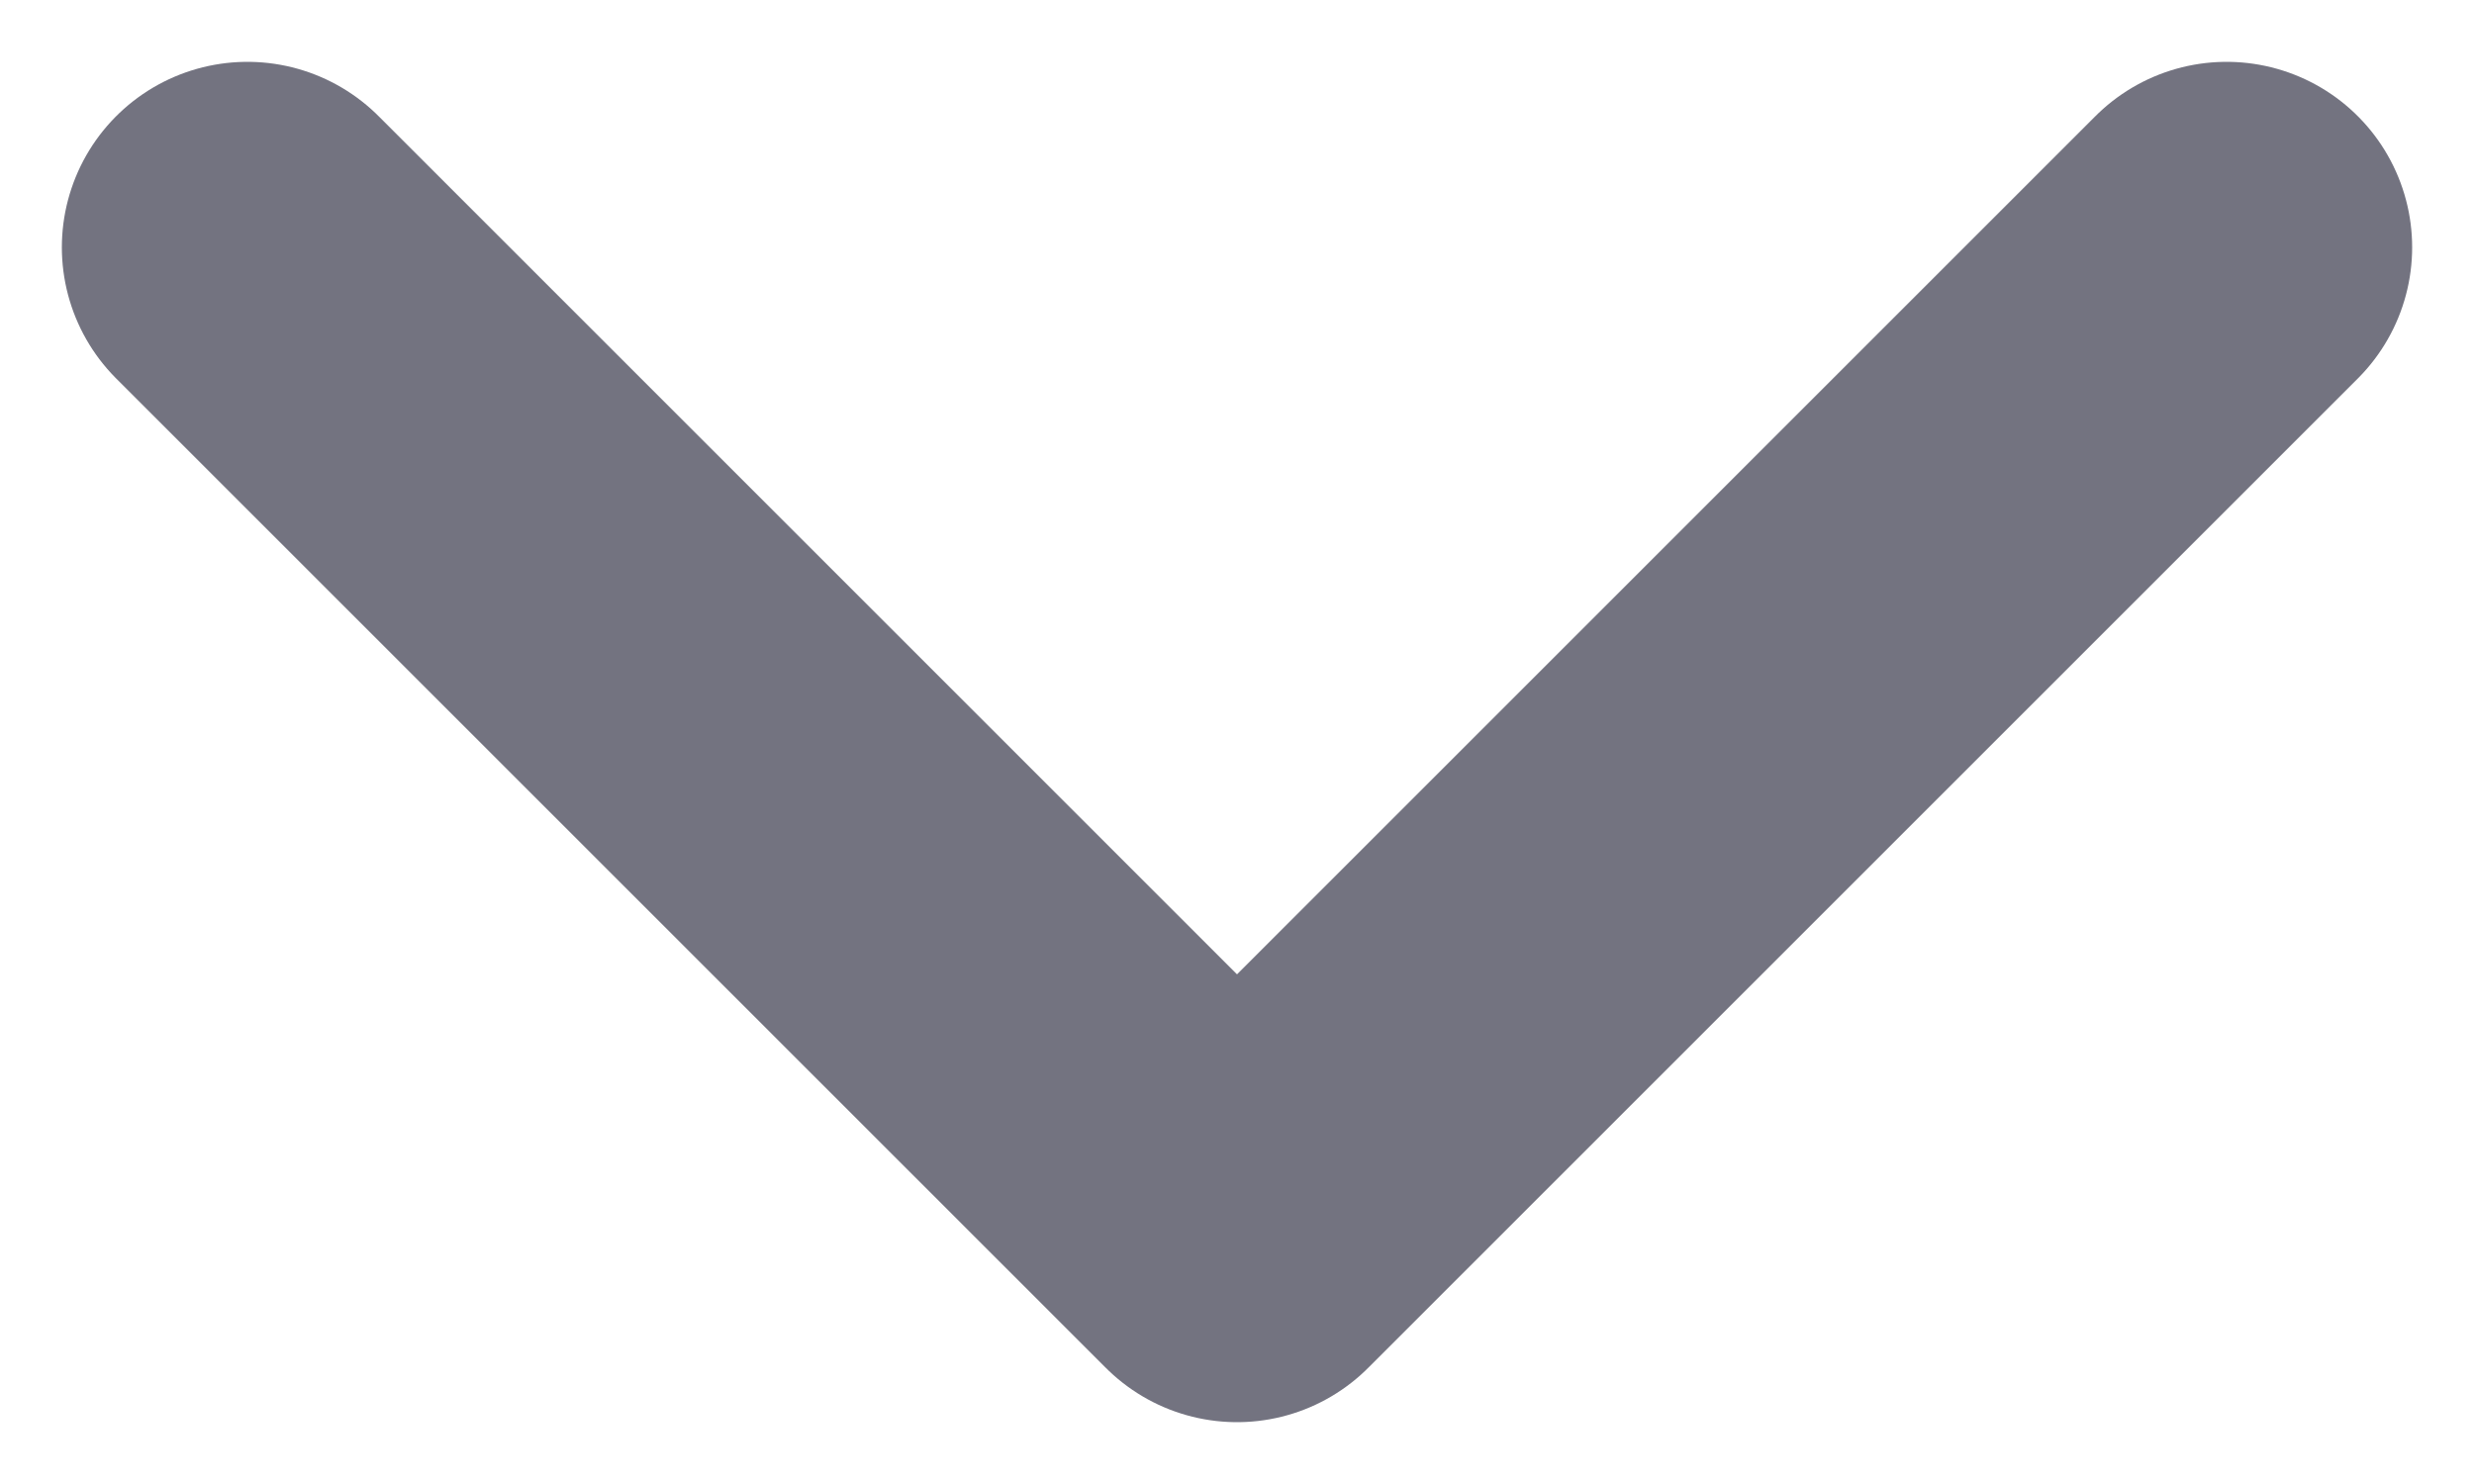 <svg width="10" height="6" viewBox="0 0 10 6" fill="none" xmlns="http://www.w3.org/2000/svg">
<path d="M1 1L5 5L9 1" stroke="#737380" stroke-width="1.5" stroke-linecap="round" stroke-linejoin="round"/>
</svg>
